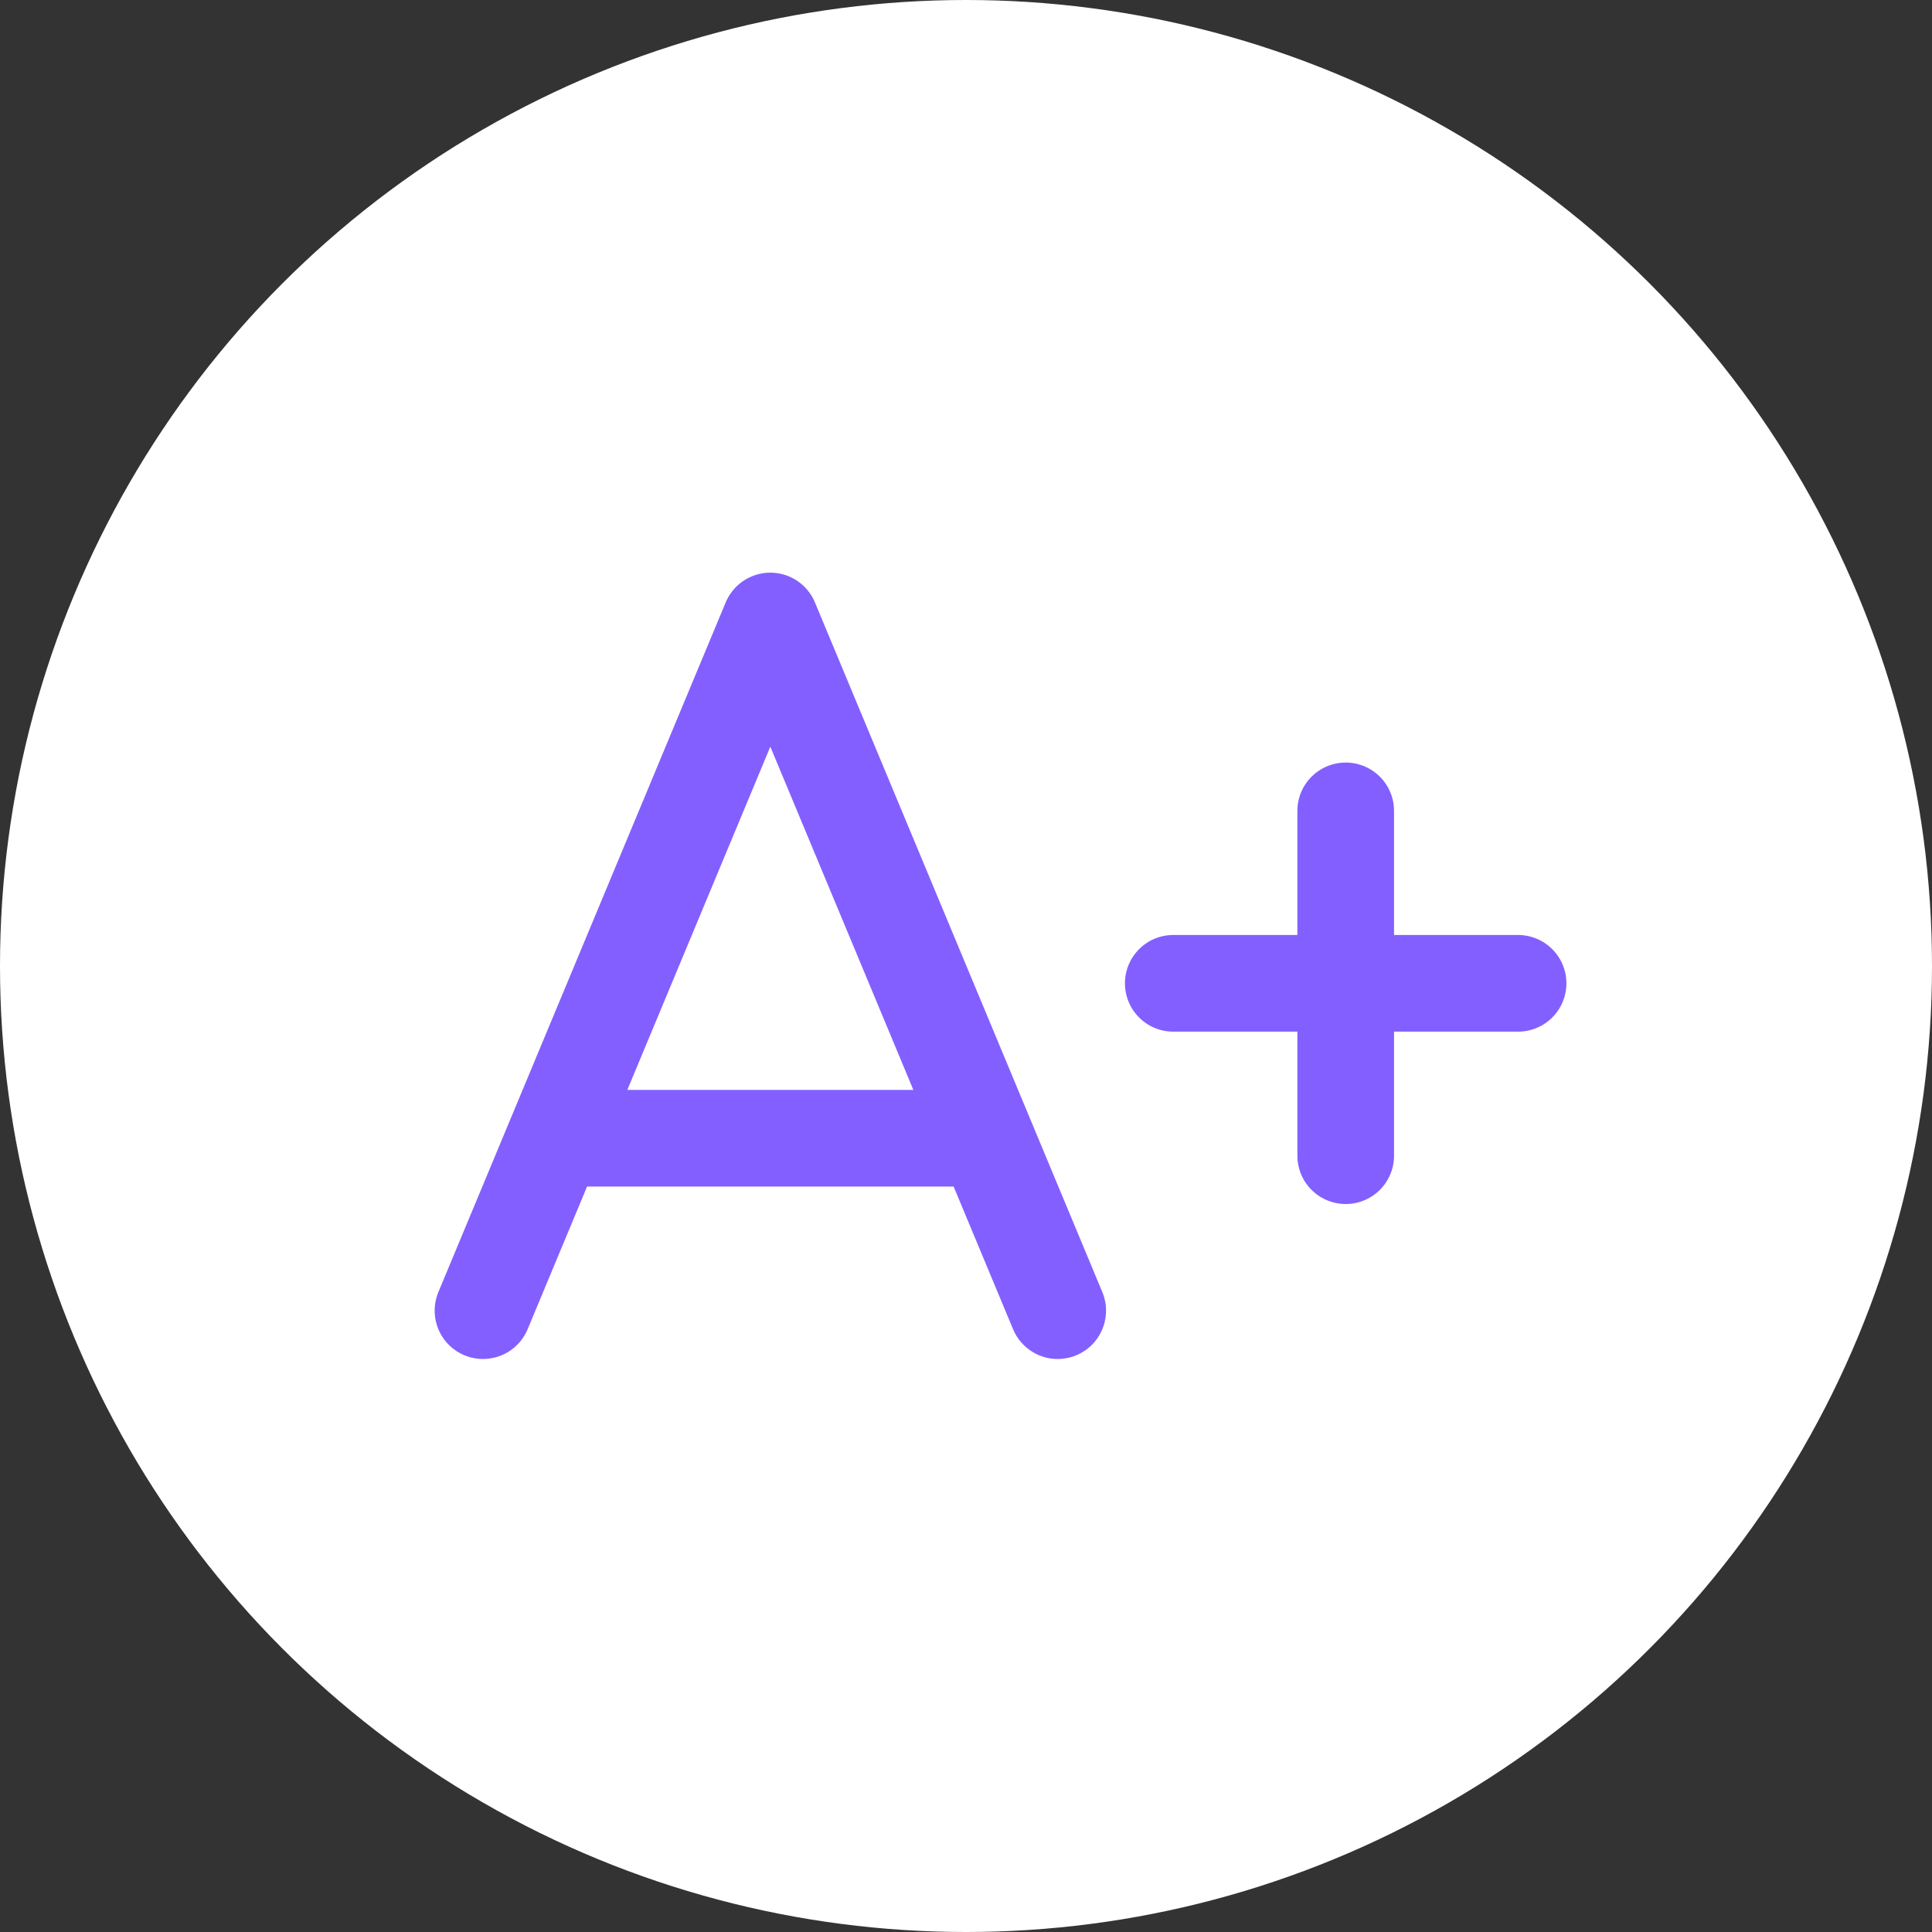 <svg width="28" height="28" viewBox="0 0 28 28" fill="none" xmlns="http://www.w3.org/2000/svg">
<rect x="0" y="0" width="28" height="28" fill="#333333" stroke="none"/>
<circle cx="14" cy="14" r="14" fill="white"/>
<path d="M7 18.995L11.164 9L15.329 18.995M8.041 16.496H14.288" stroke="#835FFF" stroke-width="1.401" stroke-linecap="round" stroke-linejoin="round"/>
<path d="M19.503 11.752V16.749M17.004 14.251H22.001" stroke="#835FFF" stroke-width="1.401" stroke-linecap="round"/>
</svg>
